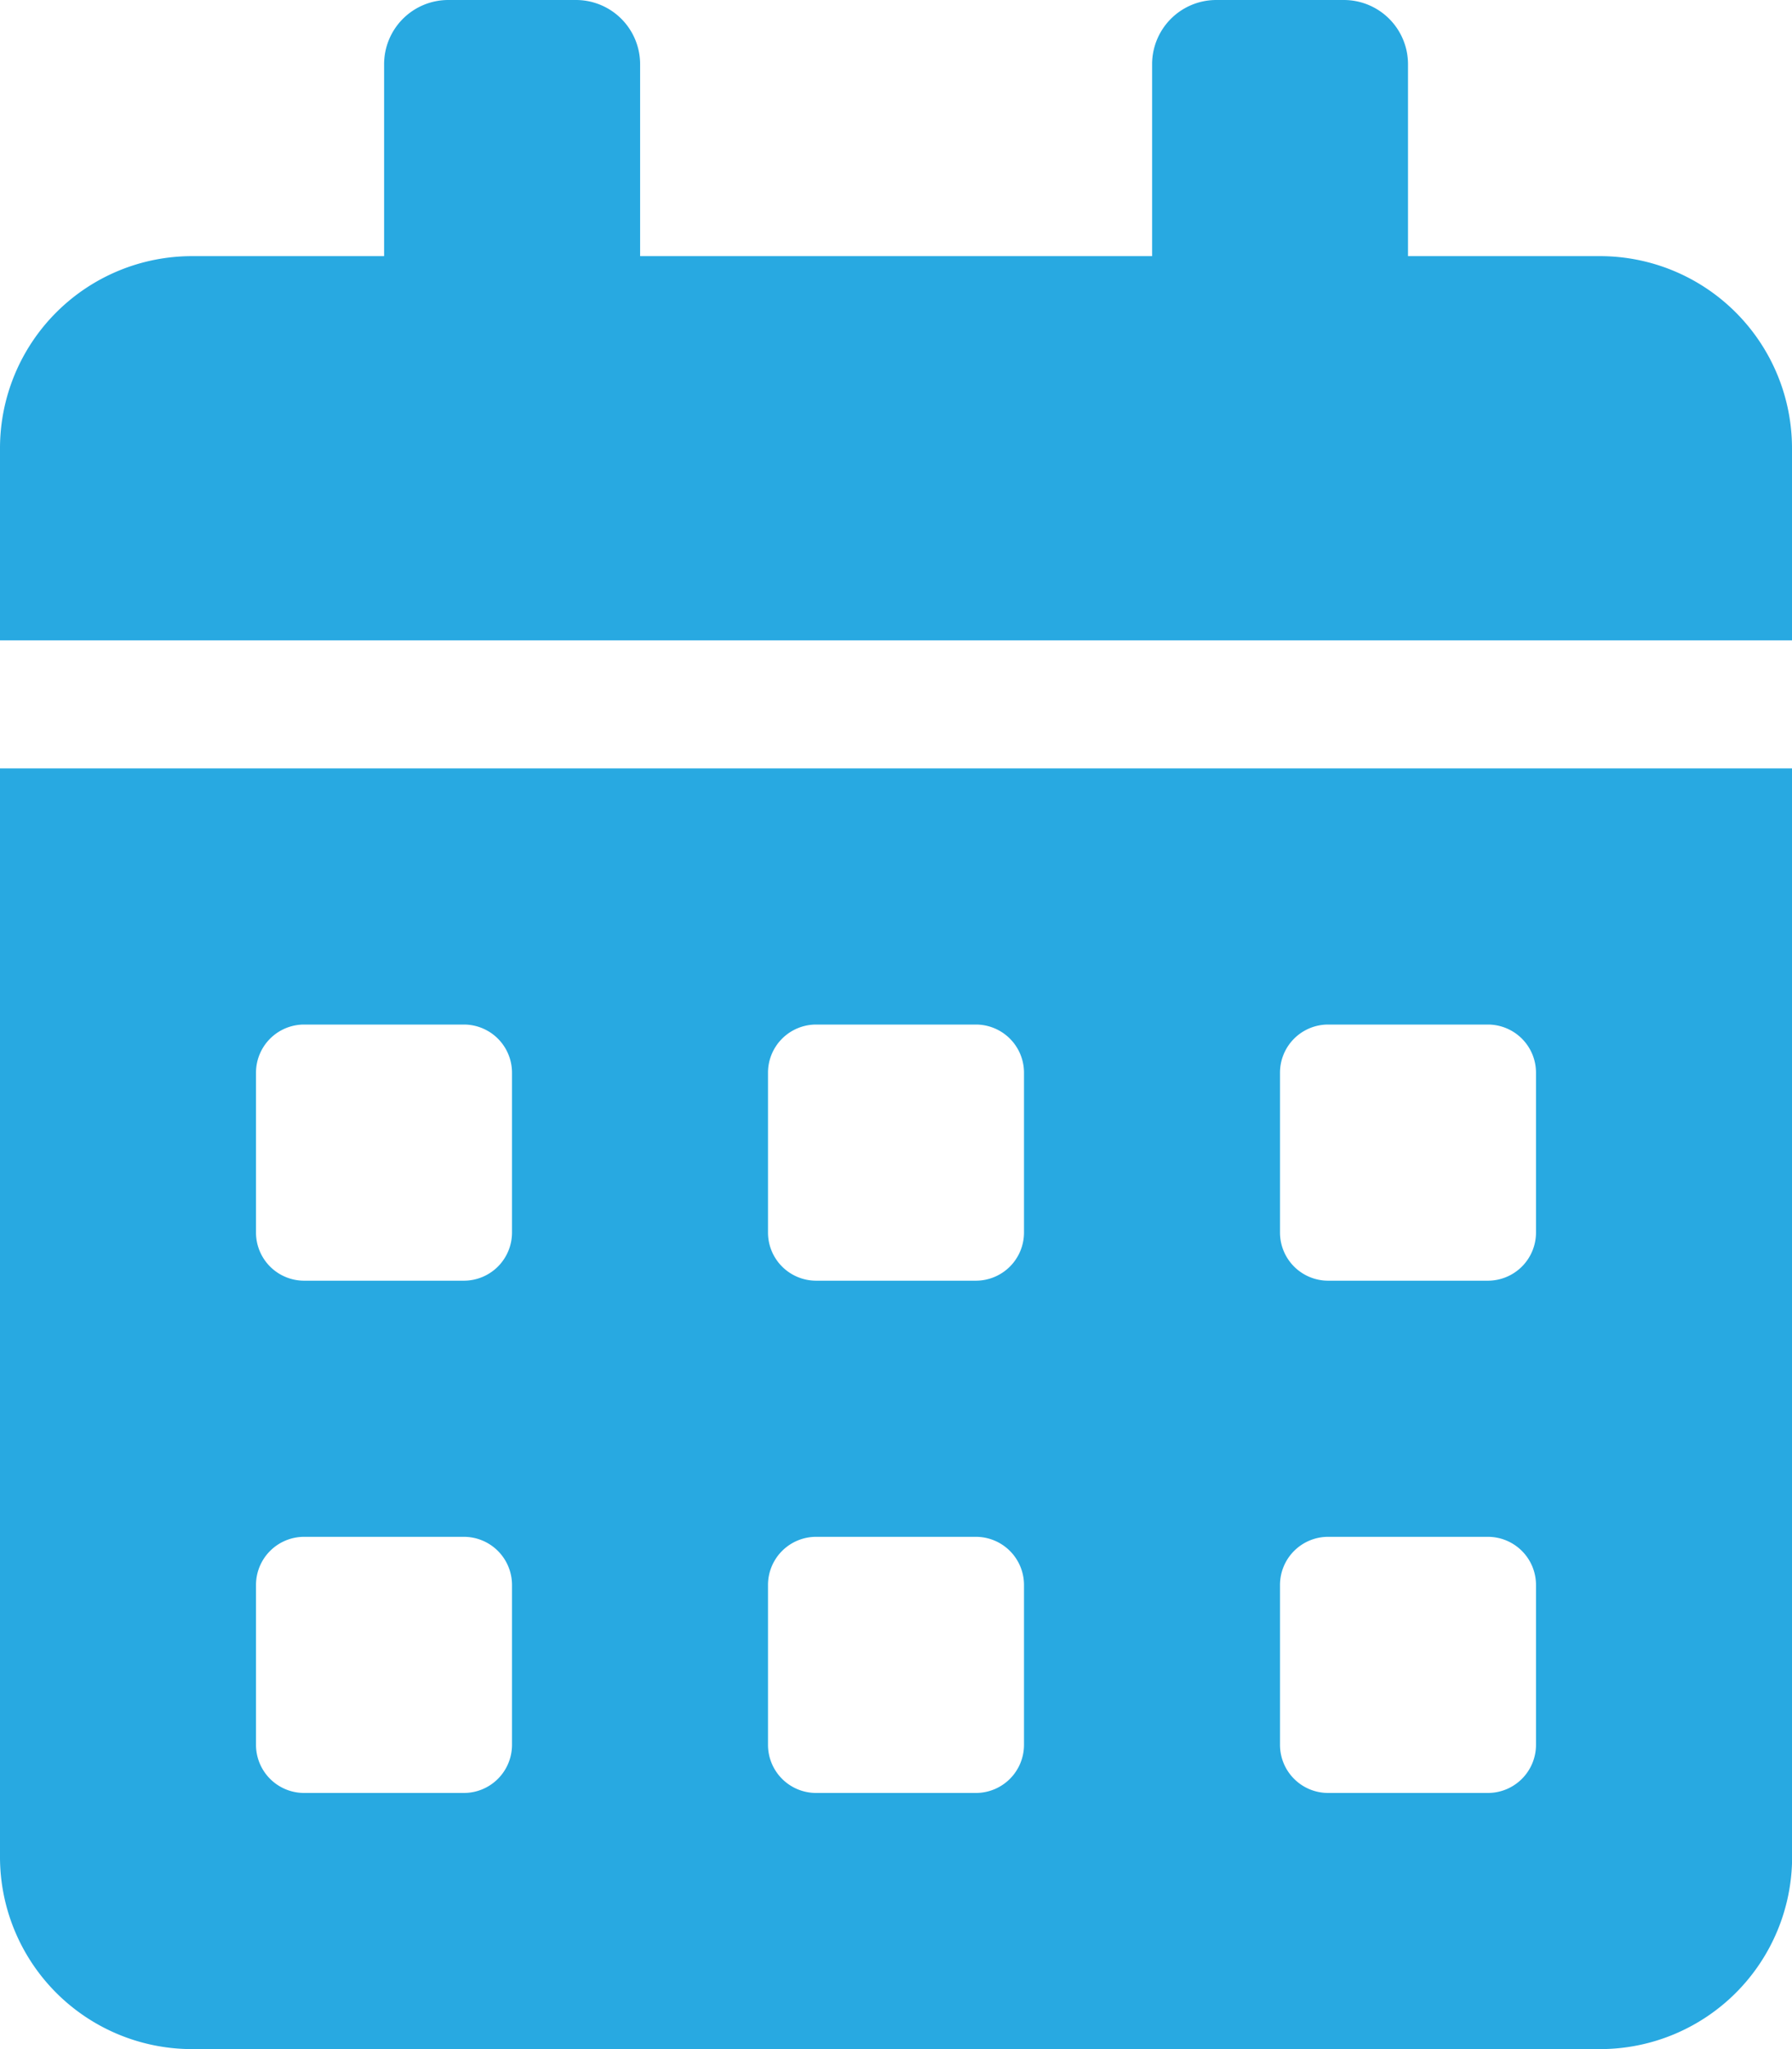 <svg xmlns="http://www.w3.org/2000/svg" width="15.75" height="18" viewBox="0 0 15.75 18">
  <path id="Icon_awesome-calendar-alt" data-name="Icon awesome-calendar-alt" d="M0,16.313A1.688,1.688,0,0,0,1.688,18H14.063a1.688,1.688,0,0,0,1.688-1.687V6.75H0ZM11.25,9.422A.423.423,0,0,1,11.672,9h1.406a.423.423,0,0,1,.422.422v1.406a.423.423,0,0,1-.422.422H11.672a.423.423,0,0,1-.422-.422Zm0,4.5a.423.423,0,0,1,.422-.422h1.406a.423.423,0,0,1,.422.422v1.406a.423.423,0,0,1-.422.422H11.672a.423.423,0,0,1-.422-.422Zm-4.5-4.5A.423.423,0,0,1,7.172,9H8.578A.423.423,0,0,1,9,9.422v1.406a.423.423,0,0,1-.422.422H7.172a.423.423,0,0,1-.422-.422Zm0,4.5a.423.423,0,0,1,.422-.422H8.578A.423.423,0,0,1,9,13.922v1.406a.423.423,0,0,1-.422.422H7.172a.423.423,0,0,1-.422-.422Zm-4.5-4.5A.423.423,0,0,1,2.672,9H4.078a.423.423,0,0,1,.422.422v1.406a.423.423,0,0,1-.422.422H2.672a.423.423,0,0,1-.422-.422Zm0,4.5a.423.423,0,0,1,.422-.422H4.078a.423.423,0,0,1,.422.422v1.406a.423.423,0,0,1-.422.422H2.672a.423.423,0,0,1-.422-.422ZM14.063,2.25H12.375V.563A.564.564,0,0,0,11.813,0H10.688a.564.564,0,0,0-.562.563V2.25h-4.5V.563A.564.564,0,0,0,5.063,0H3.938a.564.564,0,0,0-.562.563V2.25H1.688A1.688,1.688,0,0,0,0,3.938V5.625H15.75V3.938A1.688,1.688,0,0,0,14.063,2.25Z" fill="#28a9e1"/>
</svg>